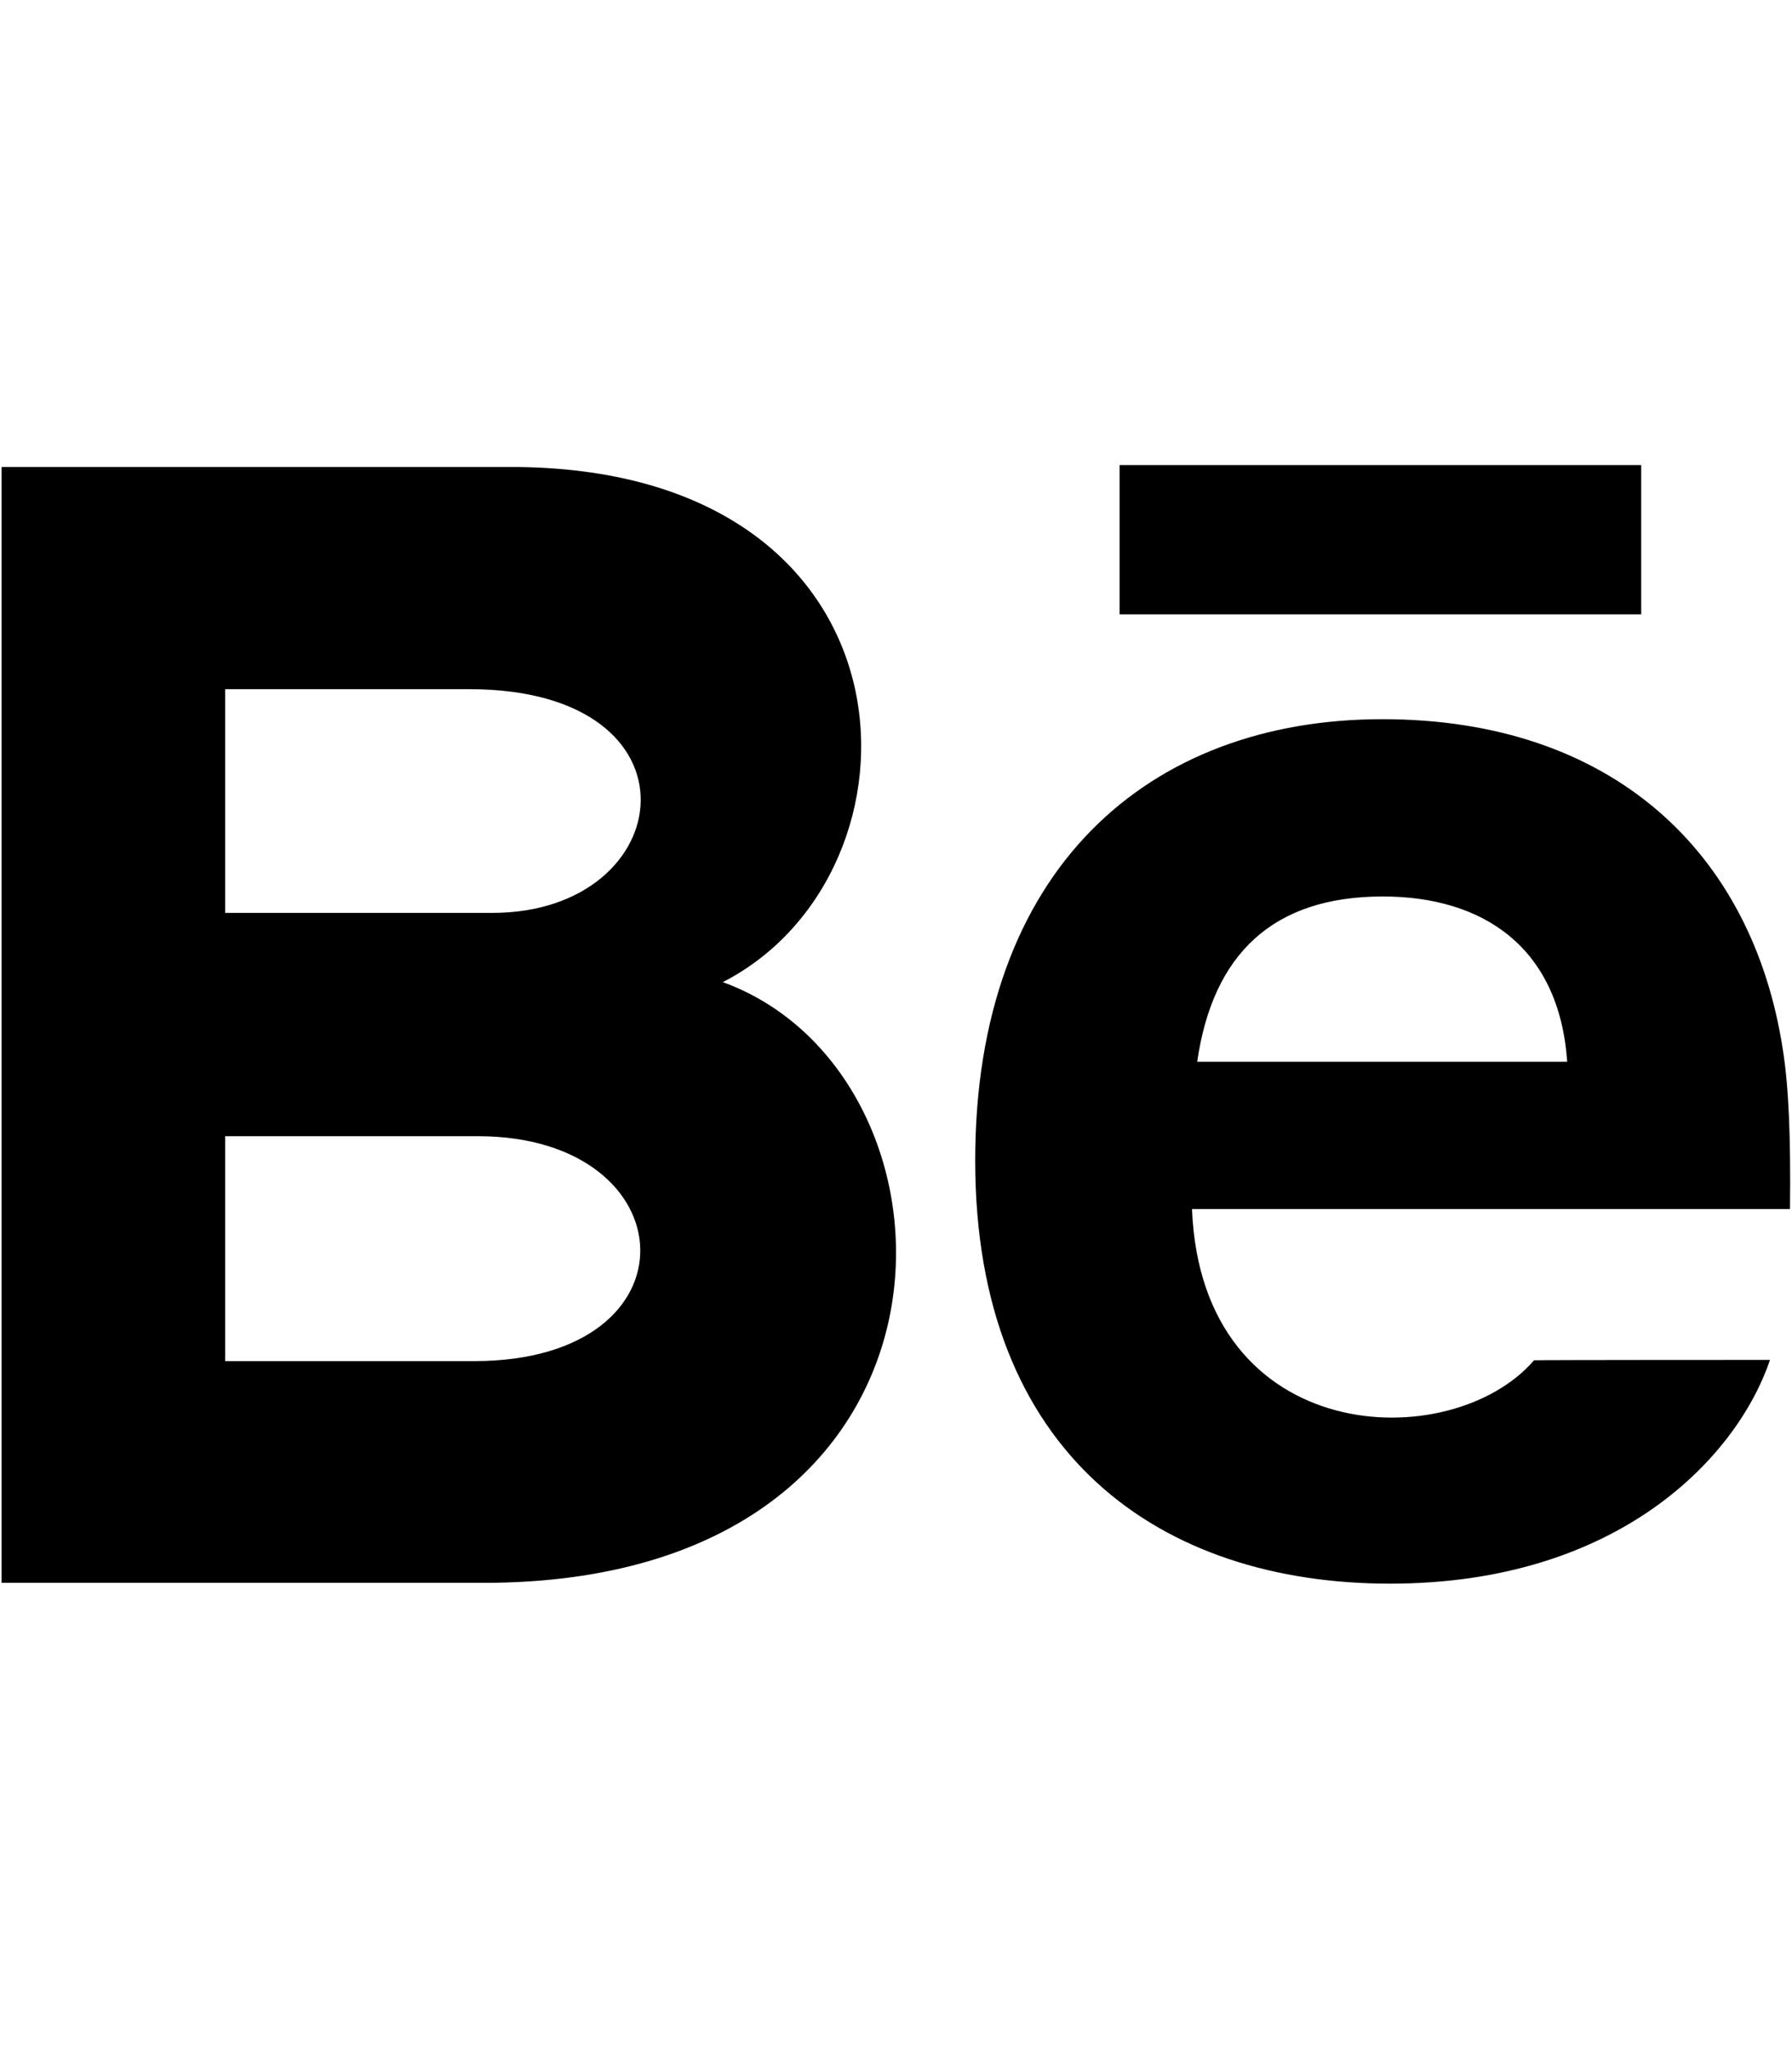 <?xml version="1.0" encoding="utf-8"?>
<!-- Generator: Adobe Illustrator 25.2.3, SVG Export Plug-In . SVG Version: 6.00 Build 0)  -->
<svg version="1.1" id="Layer_1" focusable="false" xmlns="http://www.w3.org/2000/svg" xmlns:xlink="http://www.w3.org/1999/xlink"
	 x="0px" y="0px" viewBox="0 0 448 512" style="enable-background:new 0 0 448 512;" xml:space="preserve">
<path d="M410.3,153.5H279.9v-37.3h130.4V153.5z M442.5,339.8c-8.2,24.2-37.8,55.9-95,55.9c-57.3,0-103.7-32.2-103.7-105.7
	c0-72.8,43.3-110.3,101.8-110.3c57.4,0,92.5,33.2,100.1,82.5c1.5,9.4,2,22.1,1.8,39.9H298c2.4,59.8,64.9,61.7,85.5,37.8
	C383.4,339.8,442.5,339.8,442.5,339.8z M299.3,265.3h92.5c-2-28.8-21.2-41.3-46.1-41.3C318.3,224,303.2,238.3,299.3,265.3z
	 M120.9,395.5H0.4V116.7H130c102,1.5,104,101.4,50.7,128.7C245.1,268.8,247.3,395.5,120.9,395.5z M56.3,228.1h66.8
	c46.7,0,54.1-55.9-5.8-55.9h-61C56.3,172.2,56.3,228.1,56.3,228.1z M119.5,283.9H56.3v56.2h62.2C175.5,340.1,172,283.9,119.5,283.9z
	"/>
</svg>
